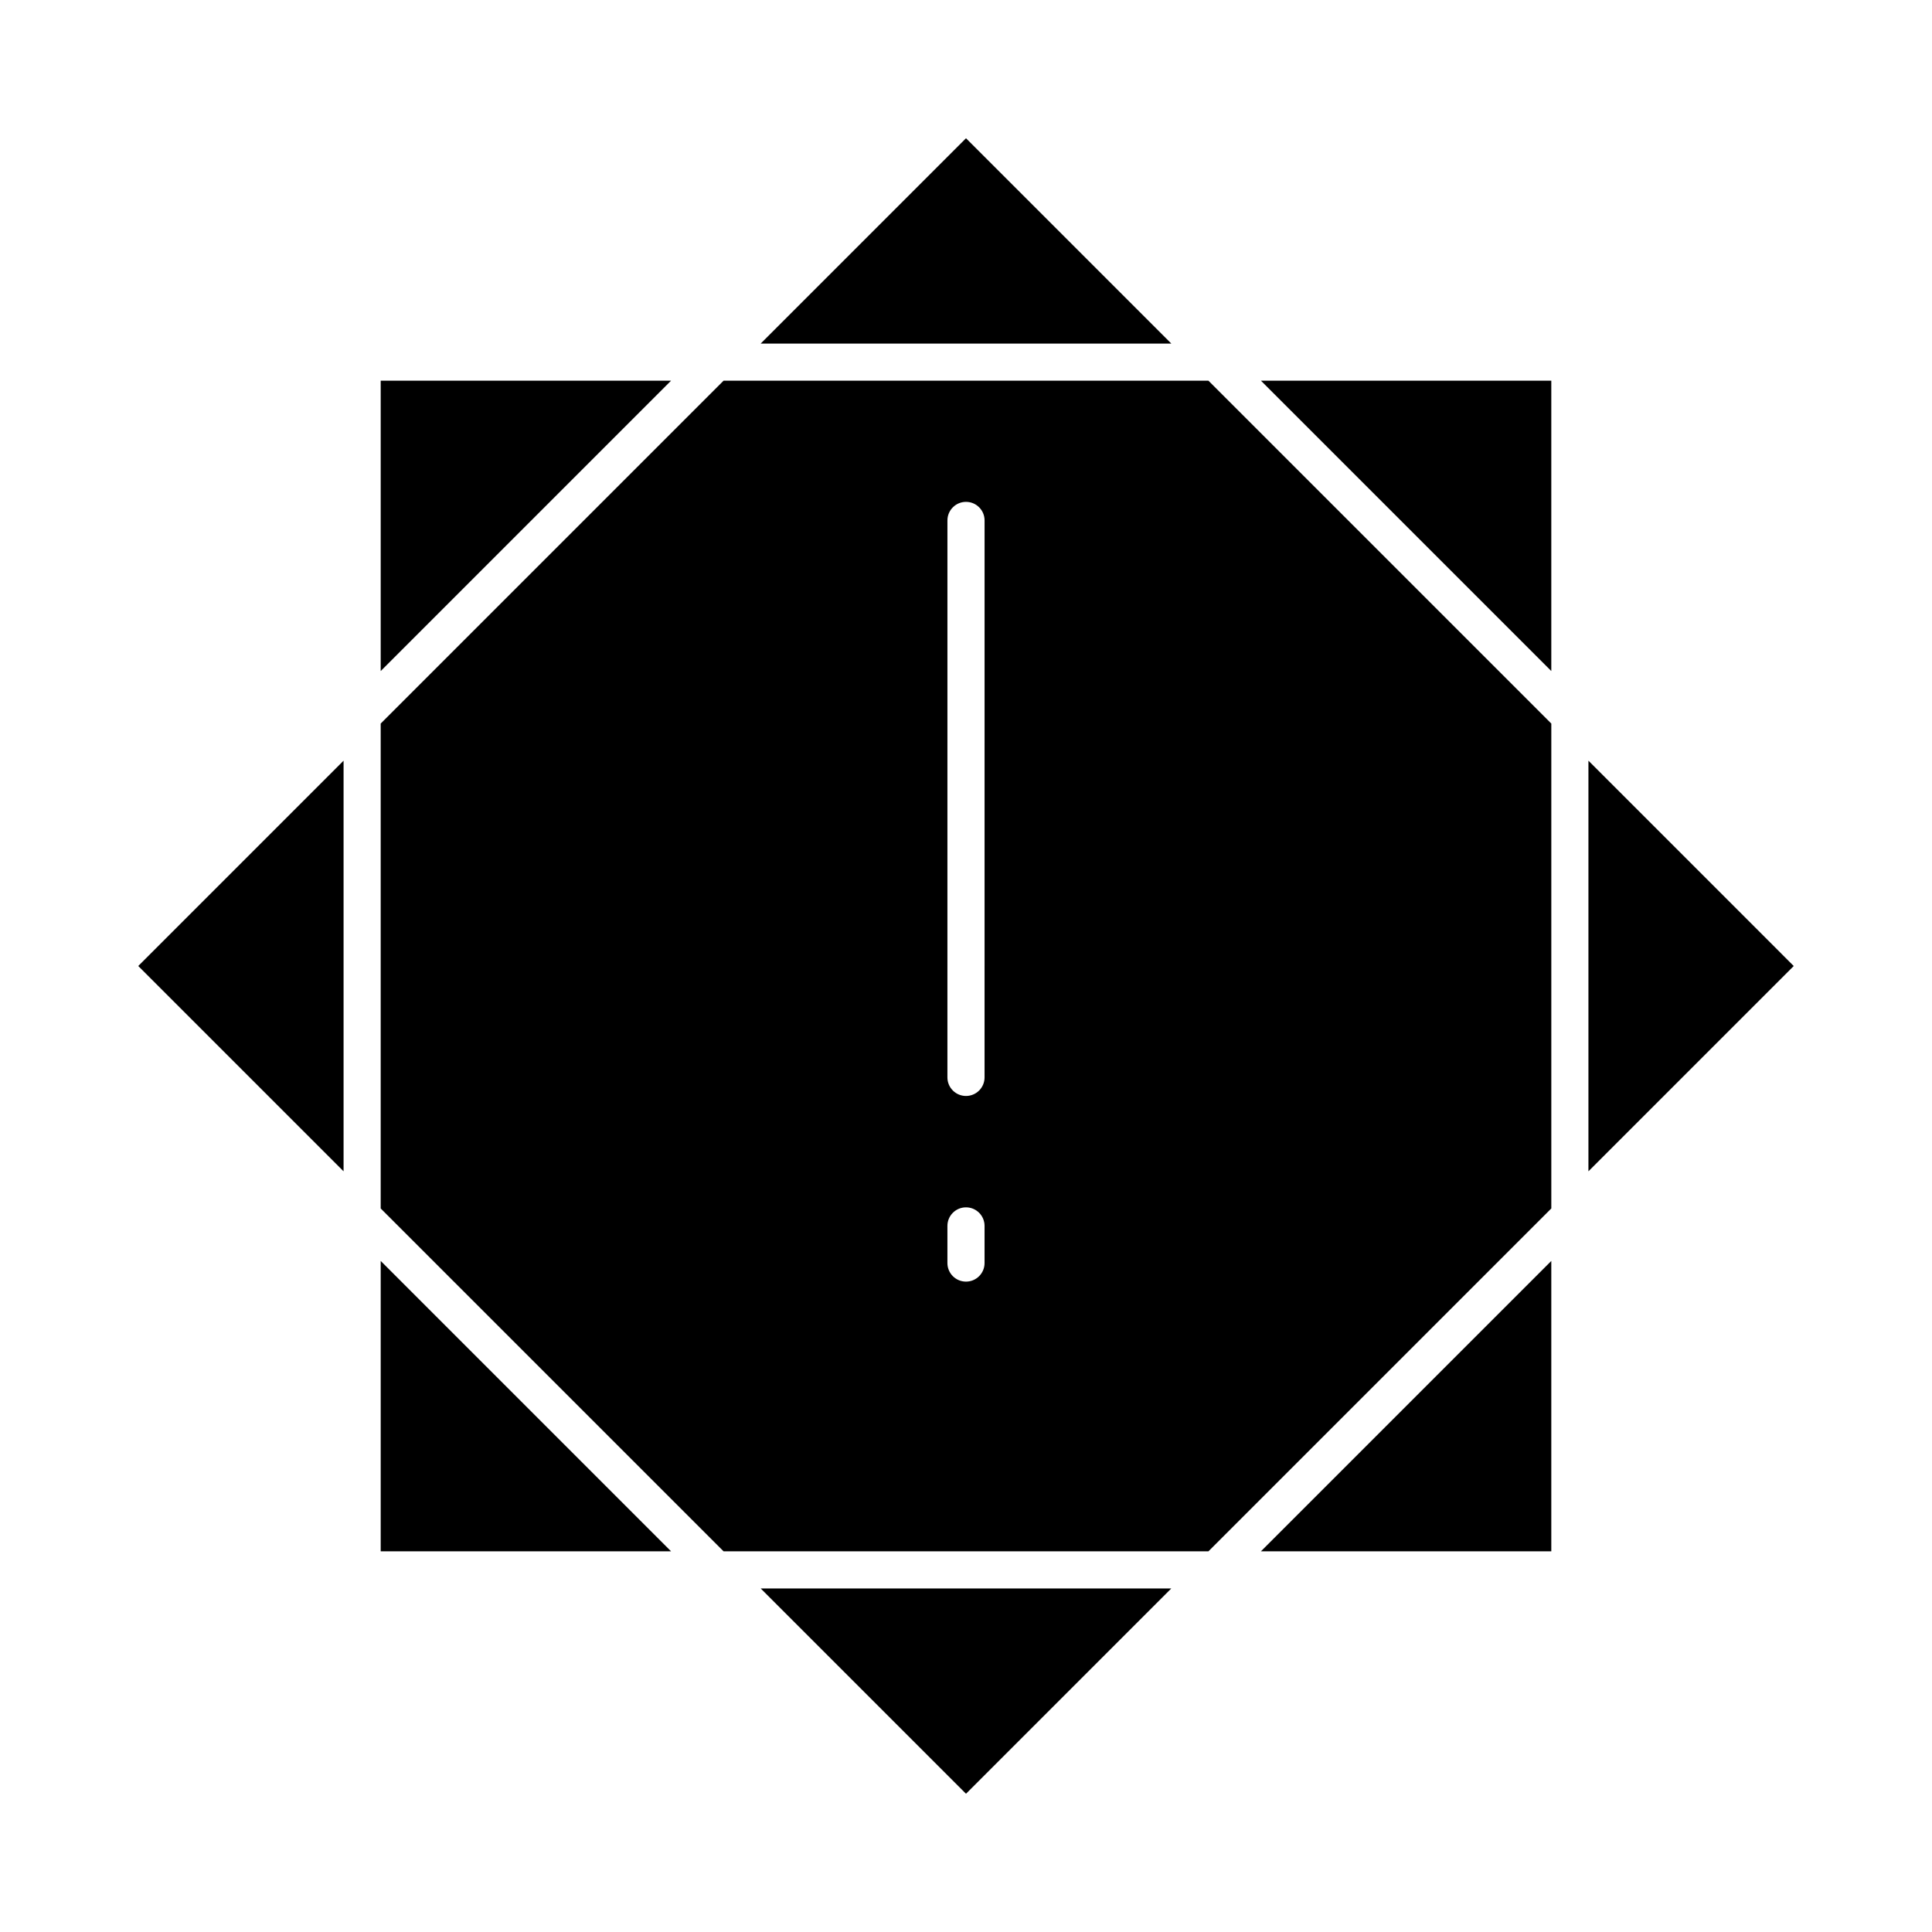 <?xml version="1.0" encoding="UTF-8"?>
<!-- Uploaded to: ICON Repo, www.svgrepo.com, Generator: ICON Repo Mixer Tools -->
<svg fill="#000000" width="800px" height="800px" version="1.1" viewBox="144 144 512 512" xmlns="http://www.w3.org/2000/svg">
 <g>
  <path d="m400 619.36 54.406-54.406h-108.82z"/>
  <path d="m555.11 555.11v-76.949l-76.949 76.949z"/>
  <path d="m235.05 454.41v-108.82l-54.41 54.41z"/>
  <path d="m244.89 244.89v76.945l76.945-76.945z"/>
  <path d="m244.89 555.11h76.945l-76.945-76.949z"/>
  <path d="m564.95 345.59v108.82l54.406-54.406z"/>
  <path d="m335.75 244.89-90.863 90.863v128.5l90.863 90.863h128.5l90.863-90.863v-128.5l-90.863-90.863zm69.168 233.83c0 2.719-2.203 4.922-4.922 4.922s-4.922-2.203-4.922-4.922v-9.84c0-2.719 2.203-4.922 4.922-4.922s4.922 2.203 4.922 4.922zm0-49.199c0 2.719-2.203 4.922-4.922 4.922s-4.922-2.203-4.922-4.922l0.004-147.6c0-2.719 2.203-4.922 4.922-4.922s4.922 2.203 4.922 4.922z"/>
  <path d="m400 180.64-54.41 54.41h108.82z"/>
  <path d="m555.11 321.83v-76.945h-76.949z"/>
 </g>
</svg>